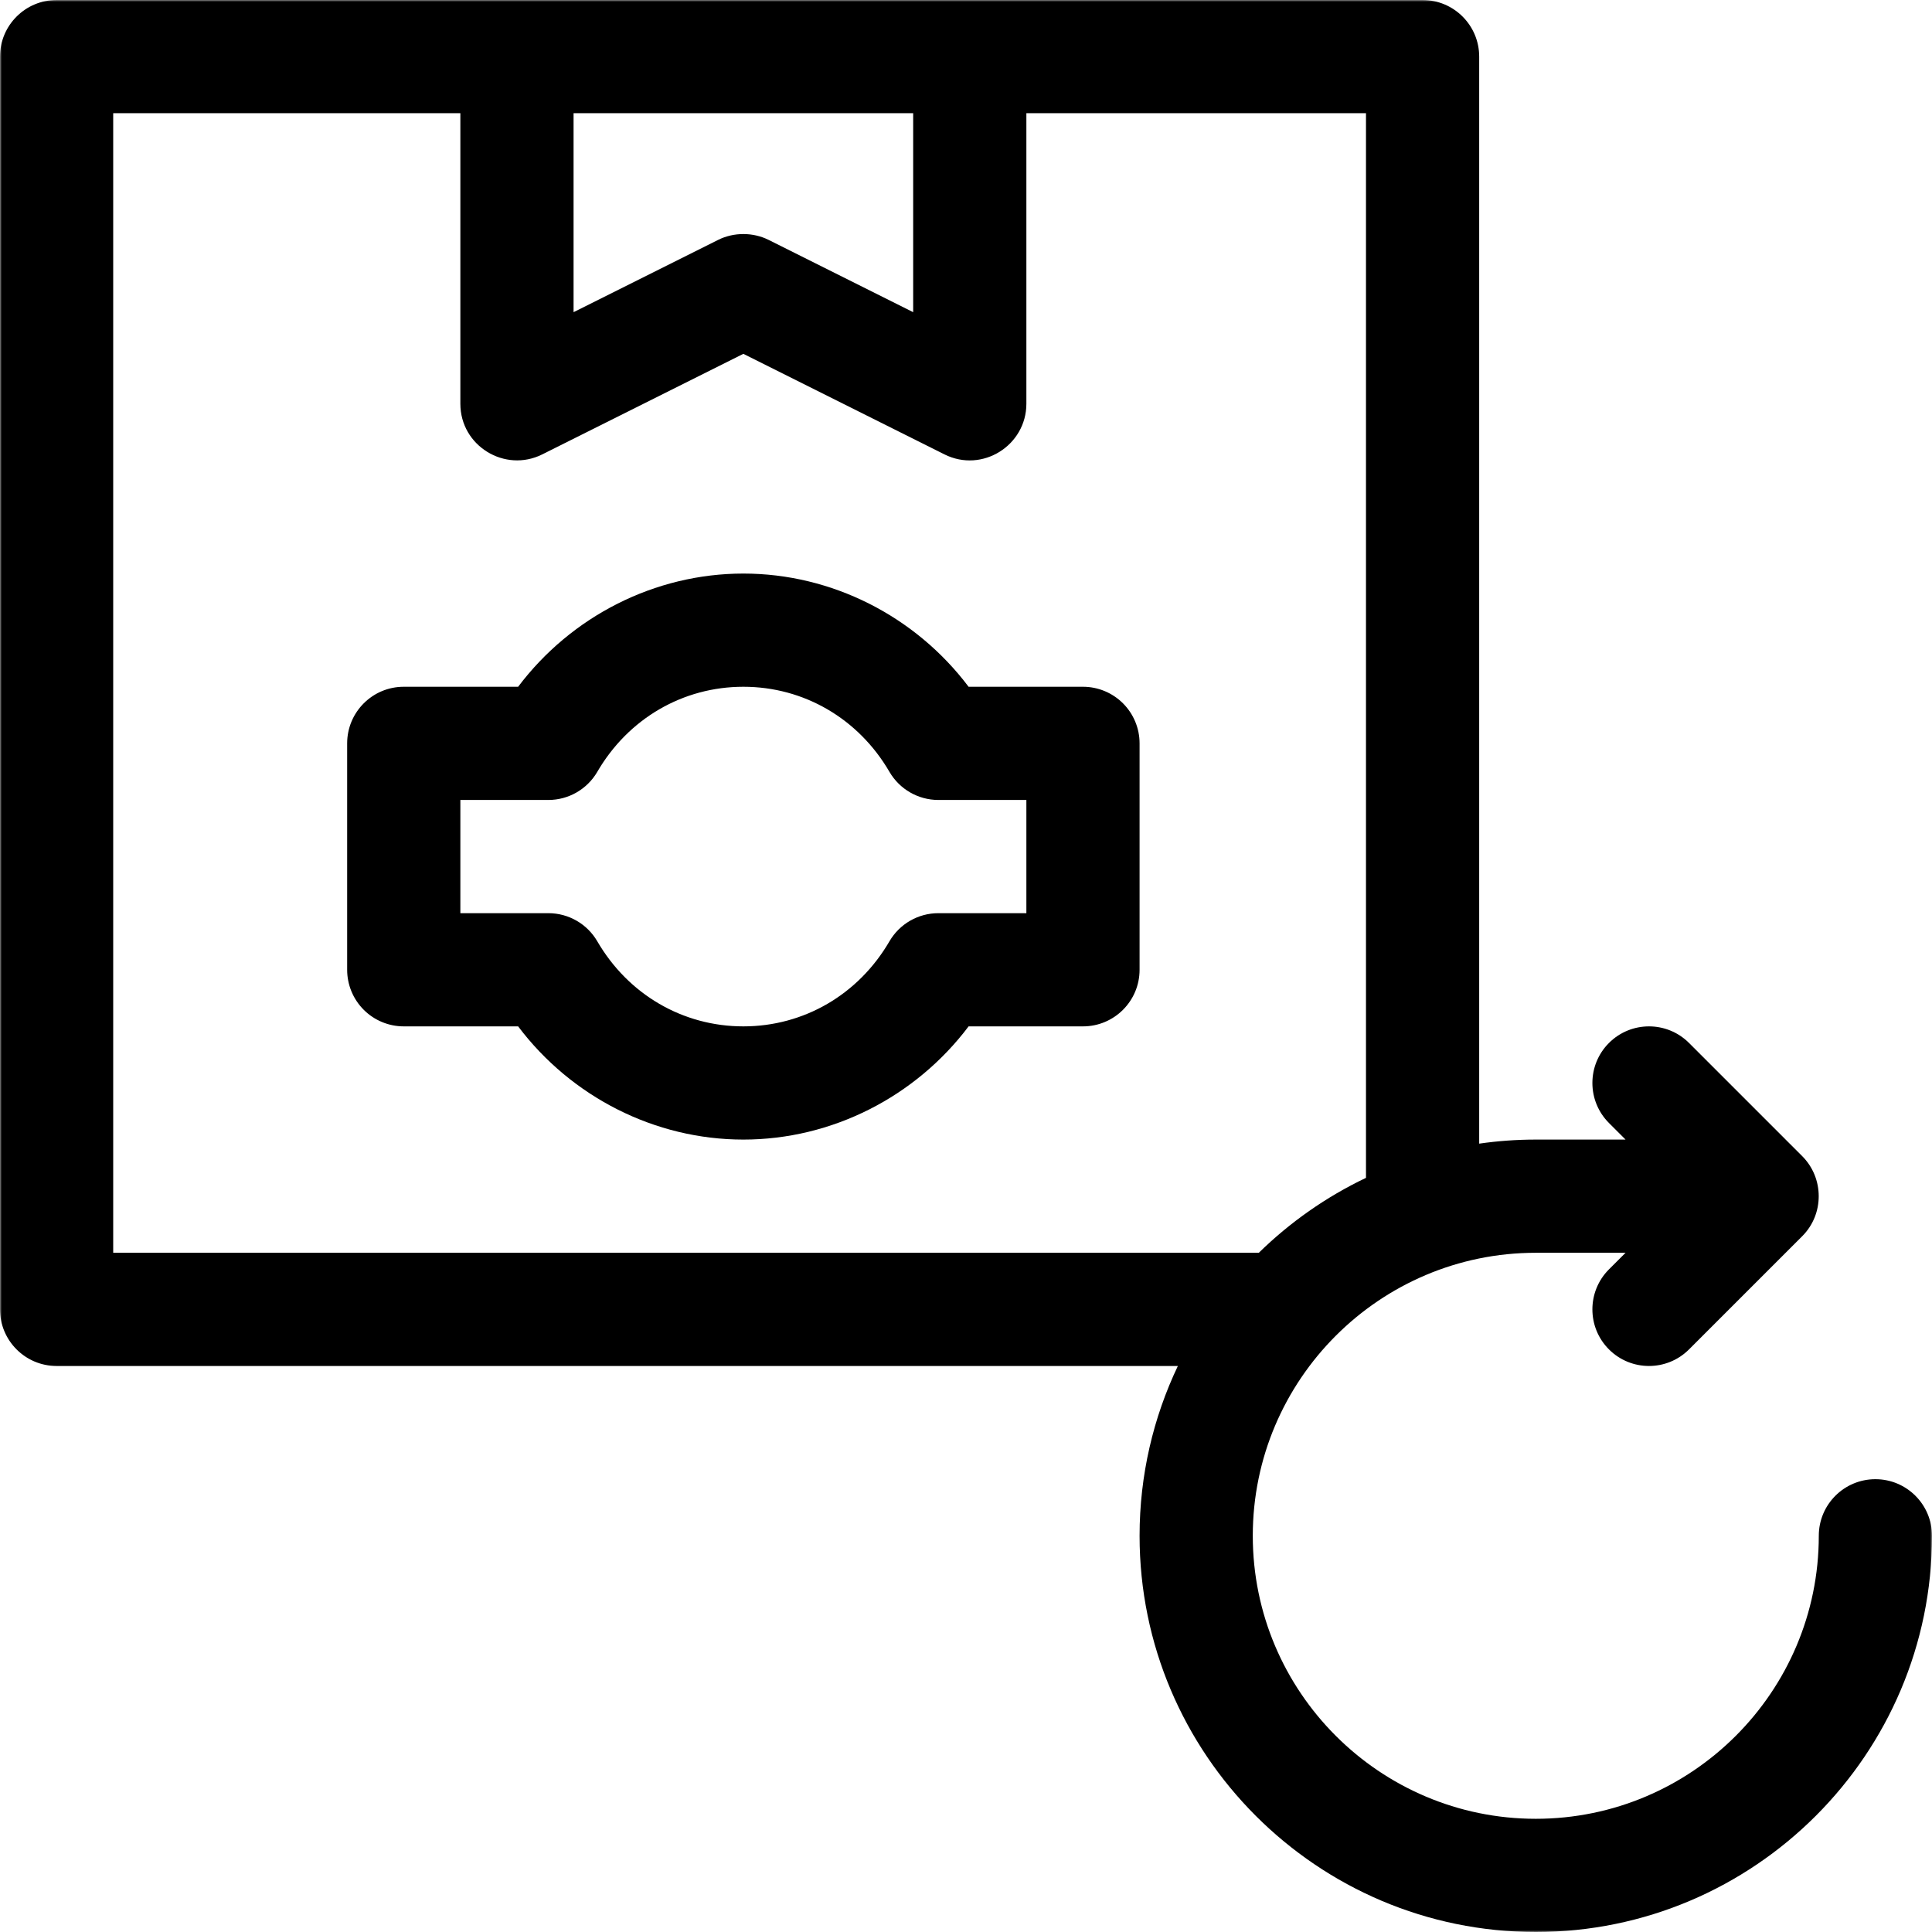 <?xml version="1.0" encoding="UTF-8"?> <svg xmlns="http://www.w3.org/2000/svg" width="512" height="512" viewBox="0 0 512 512" fill="none"><g clip-path="url(#clip0_3790_20)"><mask id="mask0_3790_20" style="mask-type:luminance" maskUnits="userSpaceOnUse" x="0" y="0" width="512" height="512"><path d="M512 0H0V512H512V0Z" fill="white"></path></mask><g mask="url(#mask0_3790_20)"><path d="M297.606 186.393C294.793 183.58 290.978 182 287 182H256.689C242.604 163.306 220.454 152 197 152C173.546 152 151.396 163.306 137.311 182H107C98.716 182 92 188.716 92 197V257C92 260.979 93.58 264.794 96.394 267.607C99.207 270.42 103.022 272 107 272H137.311C151.396 290.694 173.546 302 197 302C220.455 302 242.604 290.694 256.69 272H287C295.284 272 302 265.284 302 257V197C302 193.021 300.419 189.206 297.606 186.393ZM272 242H248.678C243.338 242 238.4 244.839 235.714 249.455C227.498 263.572 213.026 272 197 272C180.975 272 166.502 263.572 158.287 249.455C155.601 244.839 150.663 242 145.323 242H122V212H145.322C150.662 212 155.6 209.161 158.286 204.545C166.502 190.428 180.975 182 197 182C213.025 182 227.498 190.428 235.713 204.545C238.399 209.161 243.337 212 248.677 212H272V242Z" fill="black"></path><path d="M497 392C488.716 392 482 398.716 482 407C482 448.355 448.355 482 407 482C365.645 482 332 448.355 332 407C332 365.645 365.645 332 407 332H430.787L426.394 336.393C420.536 342.251 420.536 351.748 426.394 357.606C432.252 363.464 441.749 363.464 447.607 357.606L477.607 327.606C483.484 321.73 483.392 312.177 477.607 306.393L447.607 276.393C441.75 270.536 432.252 270.536 426.394 276.393C420.536 282.251 420.536 291.748 426.394 297.606L430.787 301.999H407C401.907 301.999 396.901 302.371 392 303.075V15C392 6.716 385.284 0 377 0H15C6.716 0 0 6.716 0 15V347C0 355.284 6.716 362 15 362H312.145C305.645 375.647 302 390.905 302 407C302 464.897 349.103 512 407 512C464.897 512 512 464.897 512 407C512 398.716 505.284 392 497 392ZM242 82.729L203.708 63.583C199.602 61.53 194.483 61.488 190.292 63.583L152 82.729V30H242V82.729ZM30 30H122V107C122 118.193 133.824 125.359 143.708 120.417L197 93.771L250.292 120.417C260.323 125.432 272 118.022 272 107V30H362V312.145C351.445 317.173 341.859 323.912 333.596 332H30V30Z" fill="black"></path></g></g><defs><clipPath id="clip0_3790_20"><rect width="512" height="512" fill="white"></rect></clipPath></defs></svg> 